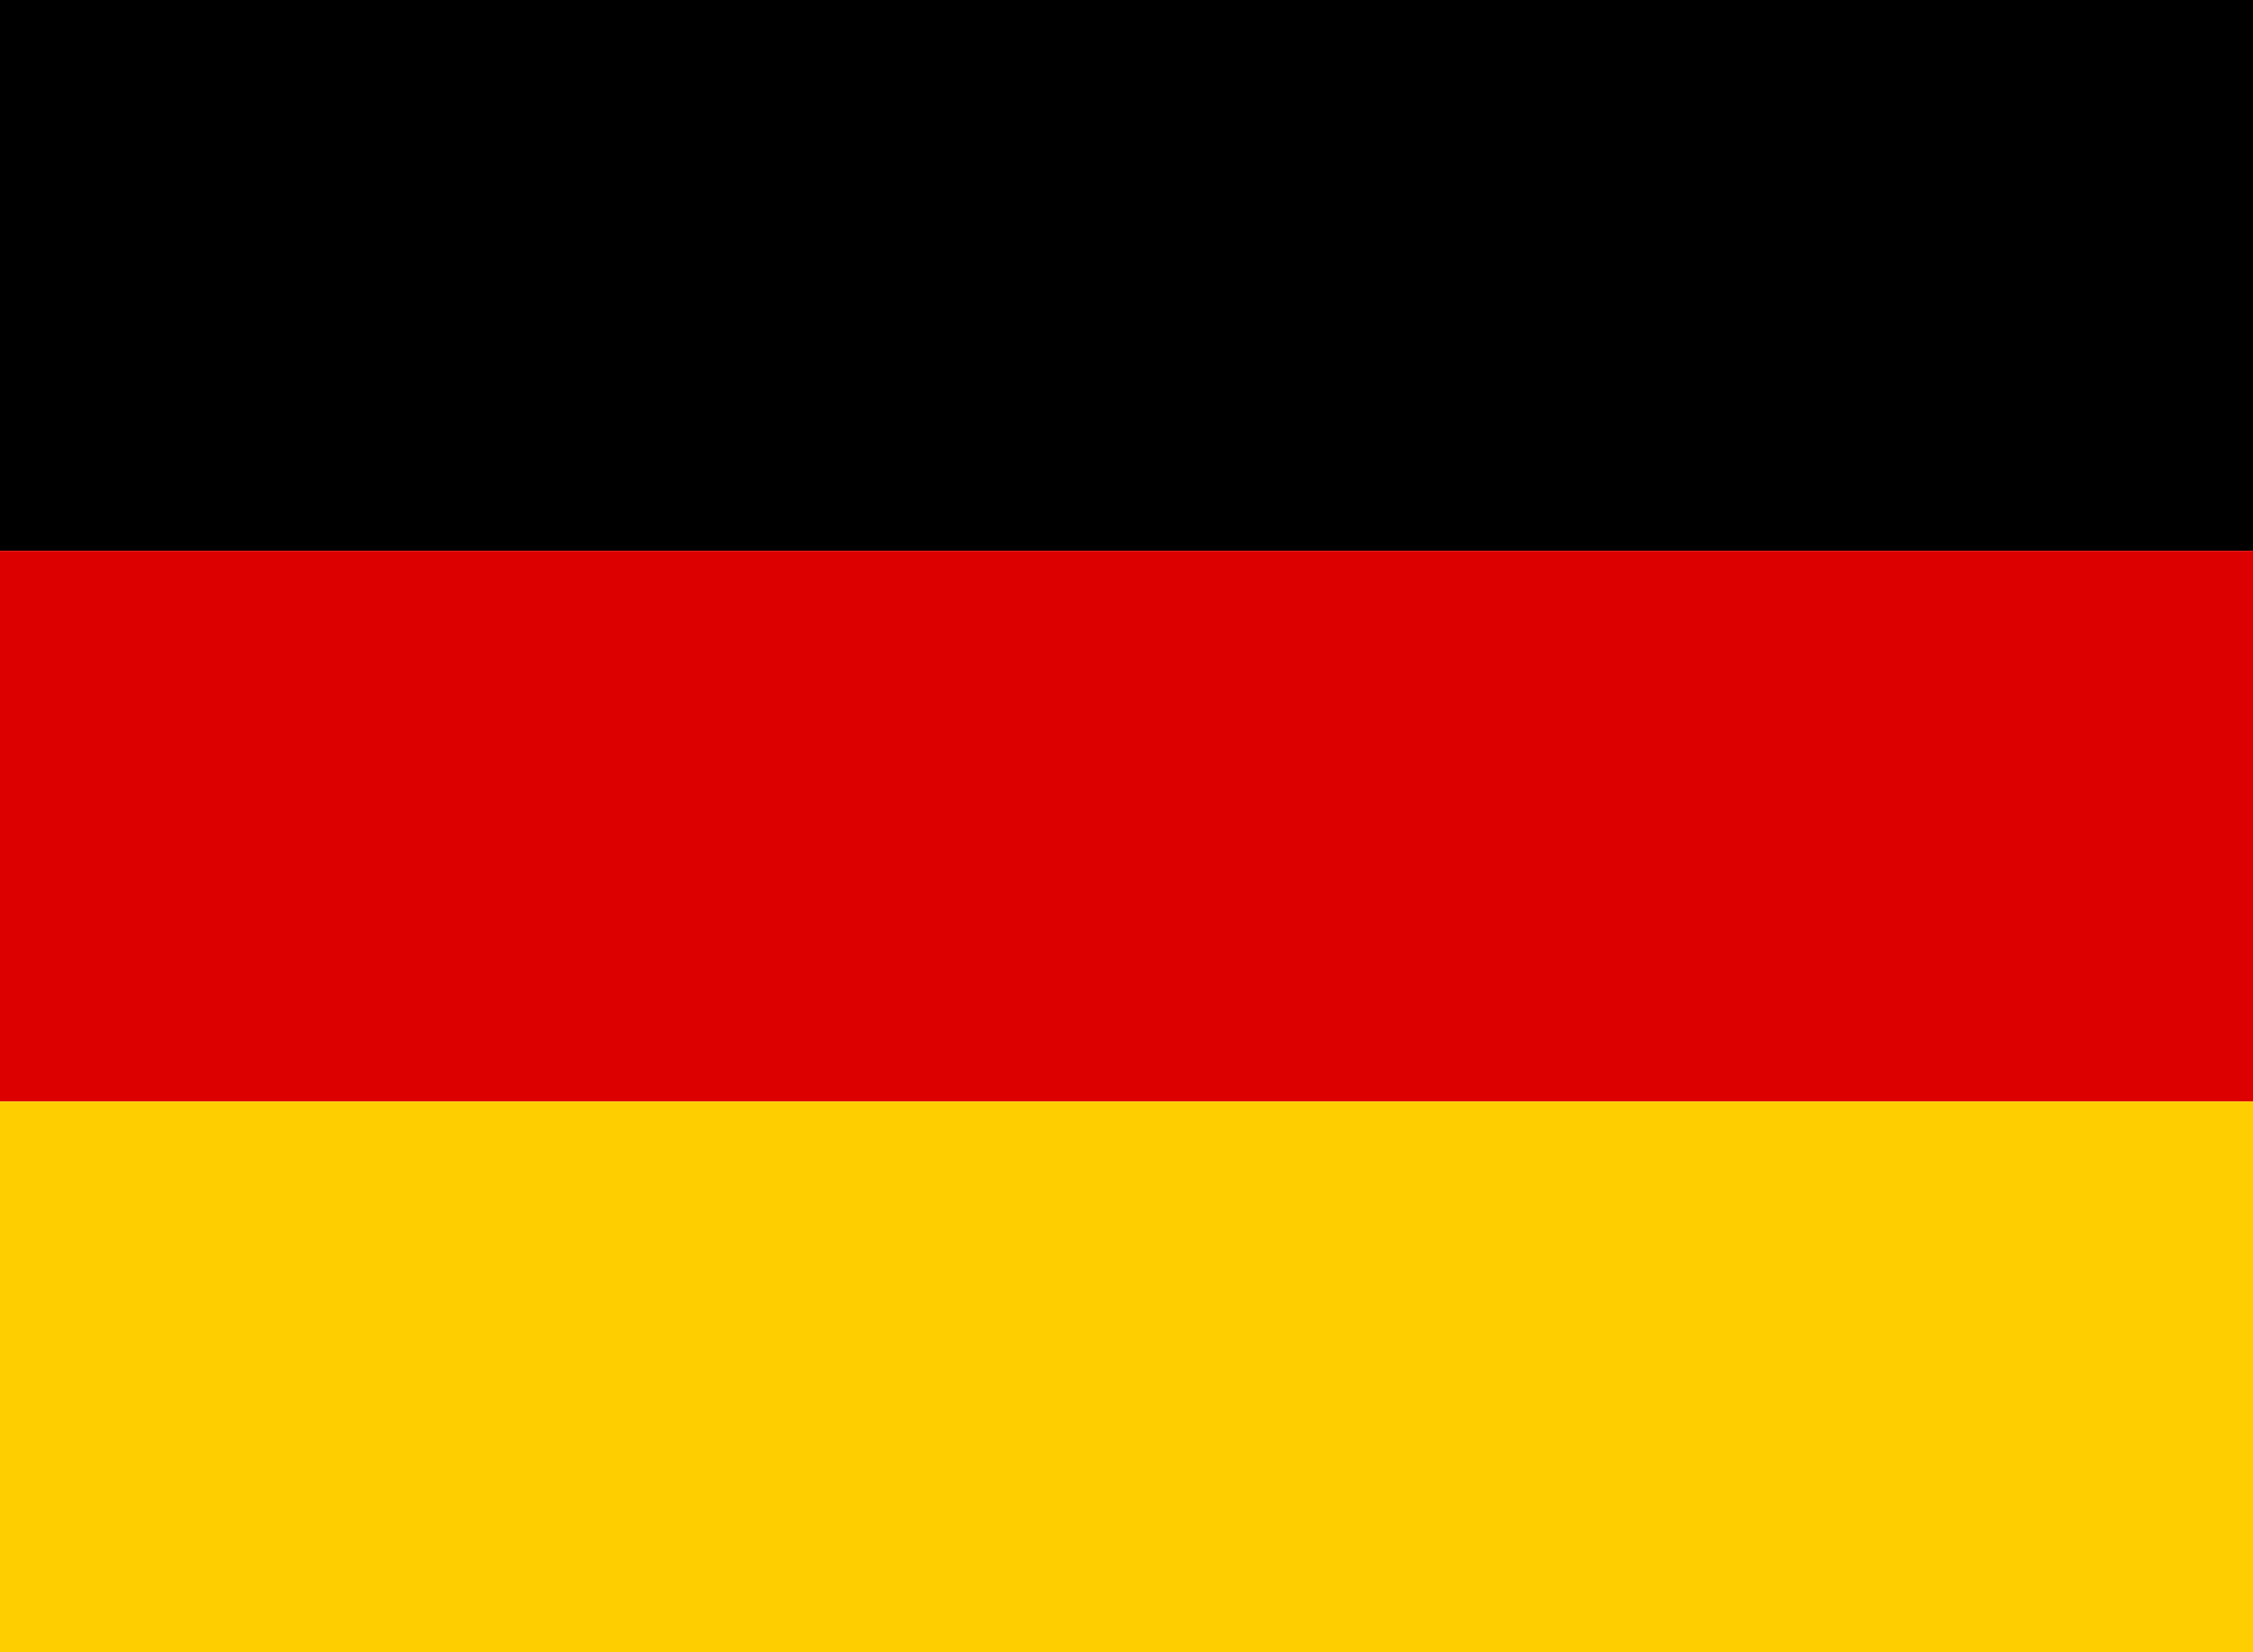 <svg id="_7321_-_Germany" data-name="7321 - Germany" xmlns="http://www.w3.org/2000/svg" width="27.273" height="20" viewBox="0 0 27.273 20">
  <g id="Layer_x0020_1">
    <rect id="Rettangolo_230" data-name="Rettangolo 230" width="27.273" height="6.667"/>
    <rect id="Rettangolo_231" data-name="Rettangolo 231" width="27.273" height="6.667" transform="translate(0 6.667)" fill="#d00"/>
    <rect id="Rettangolo_232" data-name="Rettangolo 232" width="27.273" height="6.667" transform="translate(0 13.333)" fill="#ffce00"/>
  </g>
</svg>
